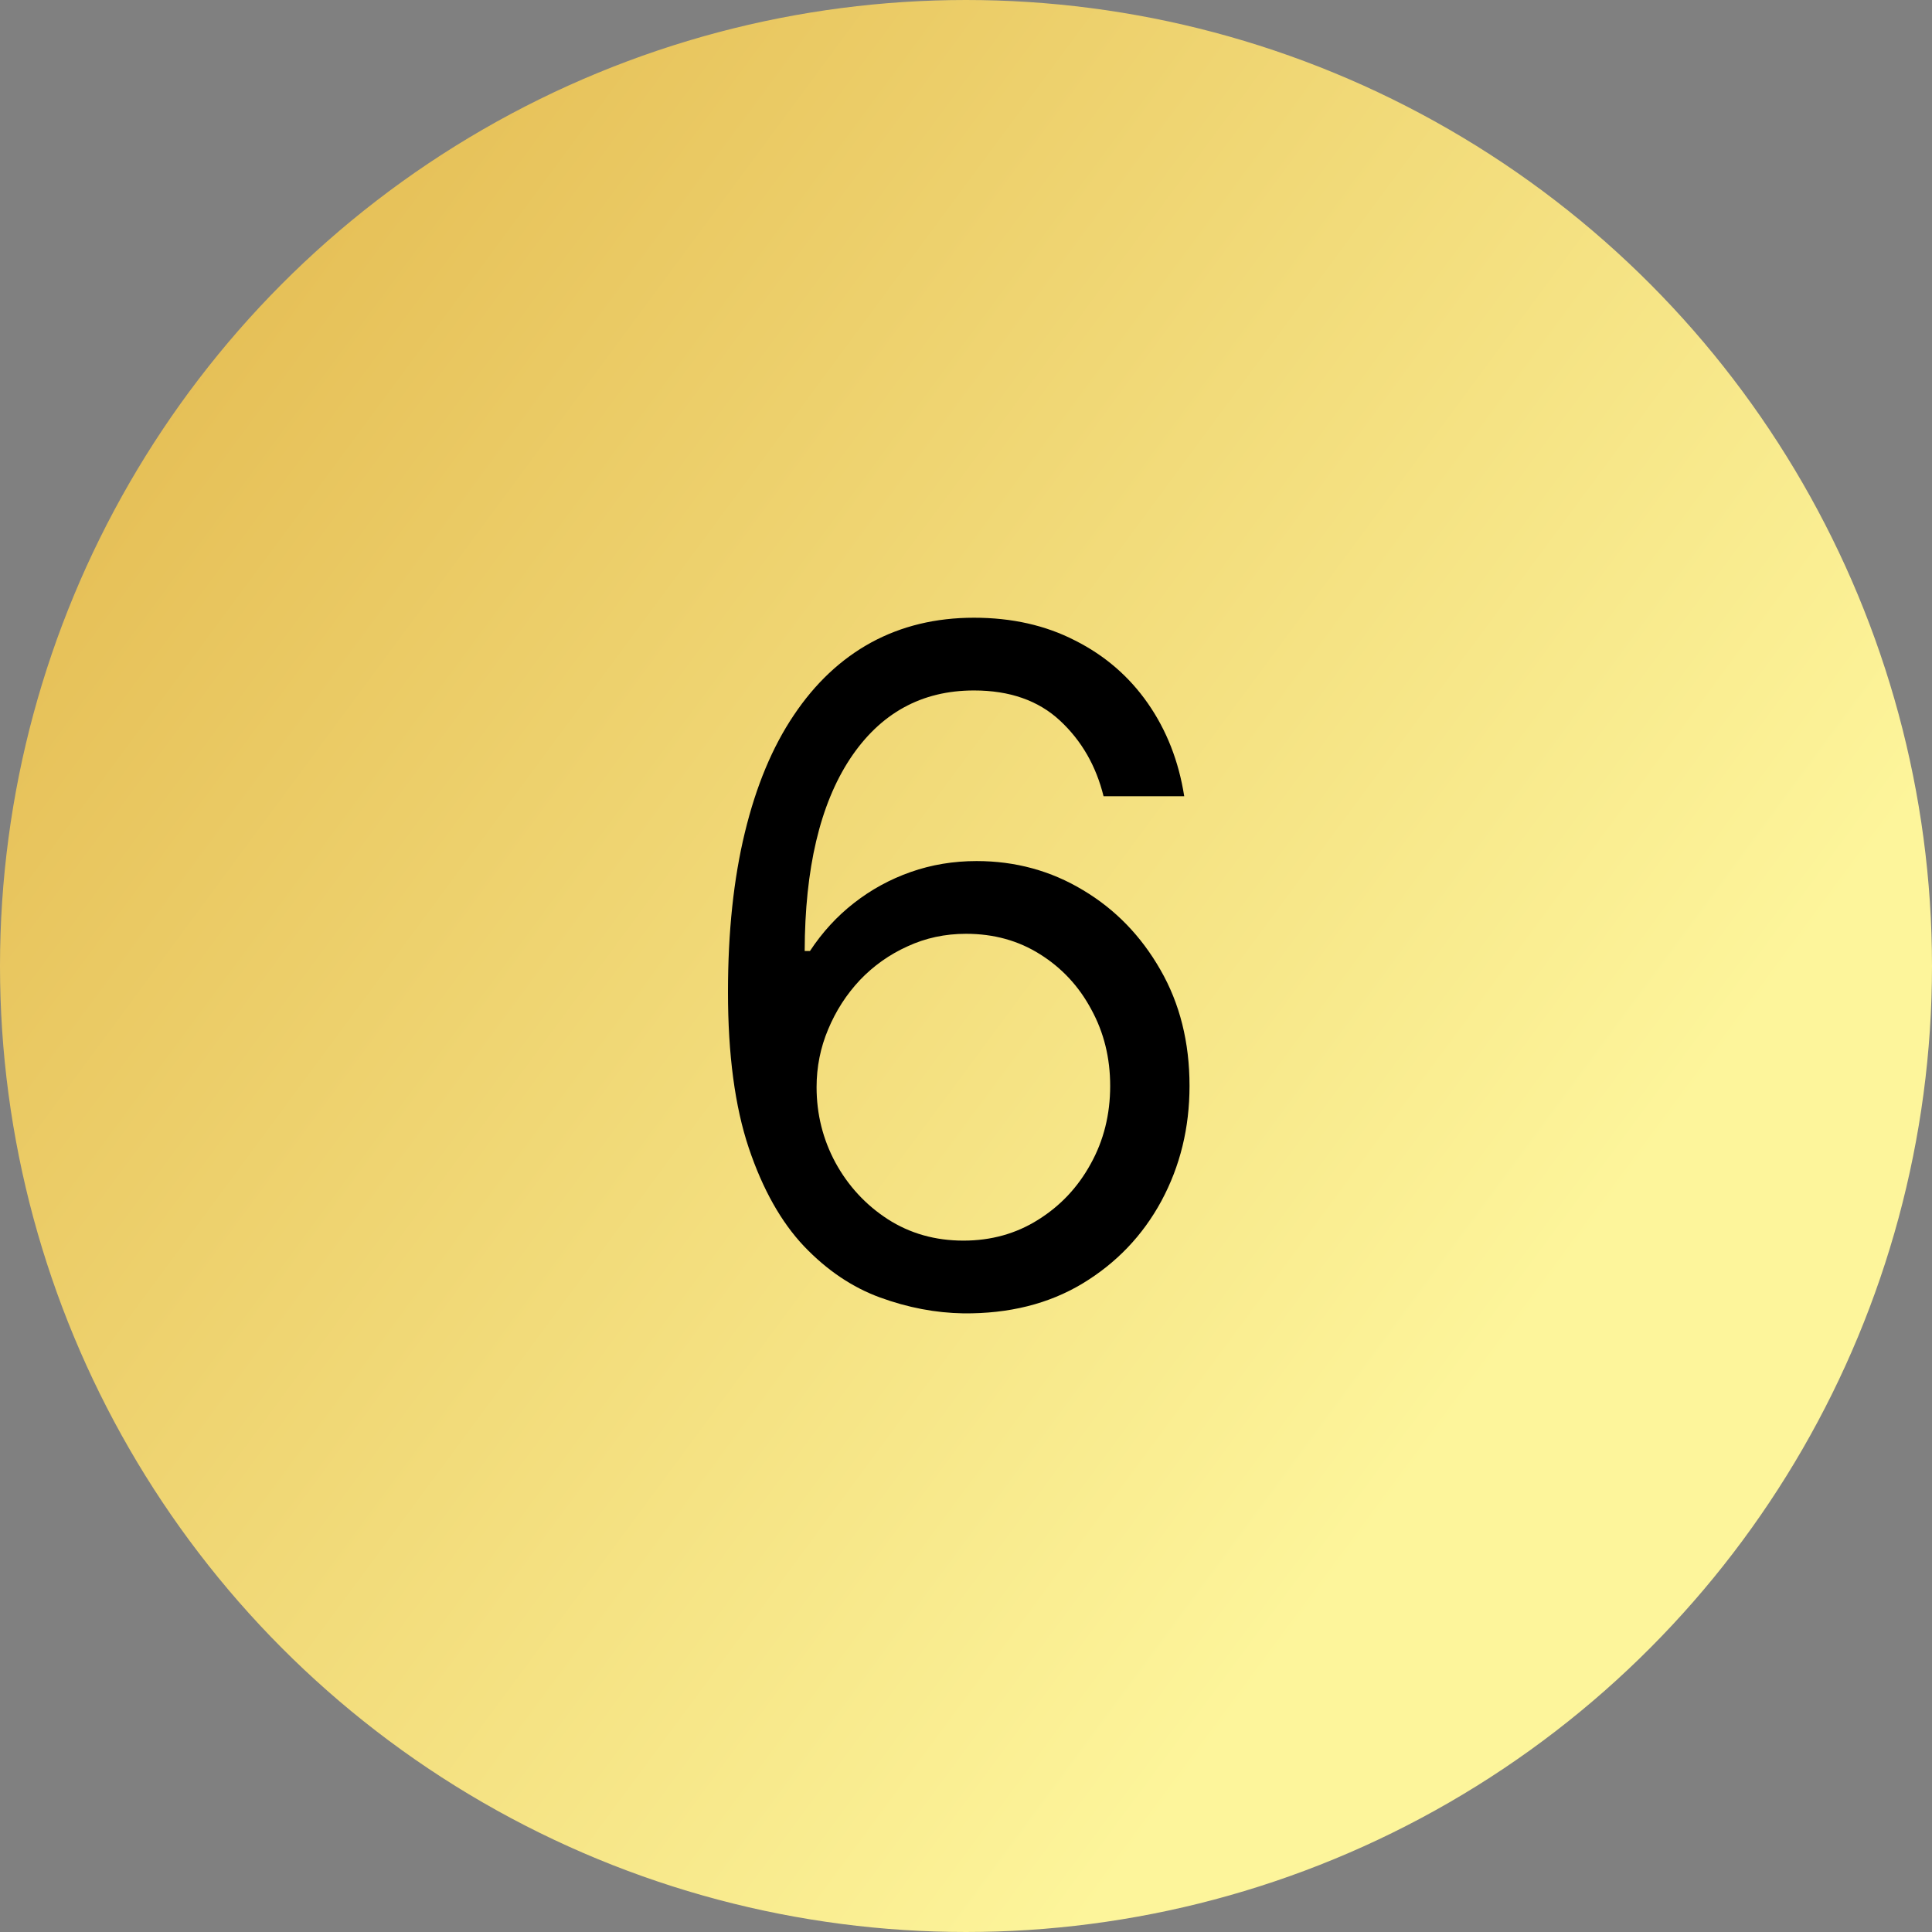 <?xml version="1.0" encoding="UTF-8"?> <svg xmlns="http://www.w3.org/2000/svg" width="960" height="960" viewBox="0 0 960 960" fill="none"><rect x="0" y="0" width="960" height="960" fill="#808080" stroke="none"/><circle cx="480" cy="480" r="472.5" fill="url(#paint0_linear_39_147)" stroke="url(#paint1_linear_39_147)" stroke-width="15"></circle><path d="M478.697 652.6C464.897 652.381 451.097 649.752 437.297 644.714C423.497 639.676 410.902 631.188 399.512 619.25C388.121 607.202 378.976 590.938 372.076 570.457C365.176 549.867 361.726 524.019 361.726 492.914C361.726 463.124 364.519 436.729 370.104 413.729C375.69 390.619 383.795 371.179 394.419 355.407C405.043 339.526 417.857 327.479 432.862 319.264C447.976 311.05 465.007 306.943 483.954 306.943C502.793 306.943 519.55 310.721 534.226 318.279C549.012 325.726 561.059 336.131 570.369 349.493C579.678 362.855 585.702 378.243 588.44 395.657H548.354C544.631 380.543 537.402 368.002 526.669 358.036C515.935 348.069 501.697 343.086 483.954 343.086C457.888 343.086 437.352 354.421 422.347 377.093C407.452 399.764 399.95 431.581 399.84 472.543H402.469C408.602 463.233 415.885 455.293 424.319 448.721C432.862 442.04 442.281 436.893 452.576 433.279C462.871 429.664 473.769 427.857 485.269 427.857C504.545 427.857 522.178 432.676 538.169 442.314C554.159 451.843 566.974 465.04 576.612 481.907C586.25 498.664 591.069 517.886 591.069 539.571C591.069 560.381 586.414 579.438 577.104 596.743C567.795 613.938 554.707 627.629 537.84 637.814C521.083 647.89 501.369 652.819 478.697 652.6ZM478.697 616.457C492.497 616.457 504.874 613.007 515.826 606.107C526.888 599.207 535.595 589.952 541.947 578.343C548.409 566.733 551.64 553.81 551.64 539.571C551.64 525.662 548.519 513.012 542.276 501.621C536.143 490.121 527.654 480.976 516.812 474.186C506.078 467.395 493.812 464 480.012 464C469.607 464 459.914 466.081 450.933 470.243C441.952 474.295 434.066 479.881 427.276 487C420.595 494.119 415.338 502.279 411.504 511.479C407.671 520.569 405.754 530.152 405.754 540.229C405.754 553.59 408.876 566.076 415.119 577.686C421.471 589.295 430.124 598.66 441.076 605.779C452.138 612.898 464.678 616.457 478.697 616.457Z" fill="black"></path><defs><linearGradient id="paint0_linear_39_147" x1="8.72761e-06" y1="80.418" x2="1299.46" y2="1040.17" gradientUnits="userSpaceOnUse"><stop stop-color="#E2B74C"></stop><stop offset="0.591" stop-color="#FDF59B"></stop></linearGradient><linearGradient id="paint1_linear_39_147" x1="8.72761e-06" y1="80.418" x2="1299.46" y2="1040.17" gradientUnits="userSpaceOnUse"><stop stop-color="#E2B74C"></stop><stop offset="0.591" stop-color="#FDF59B"></stop></linearGradient></defs></svg> 